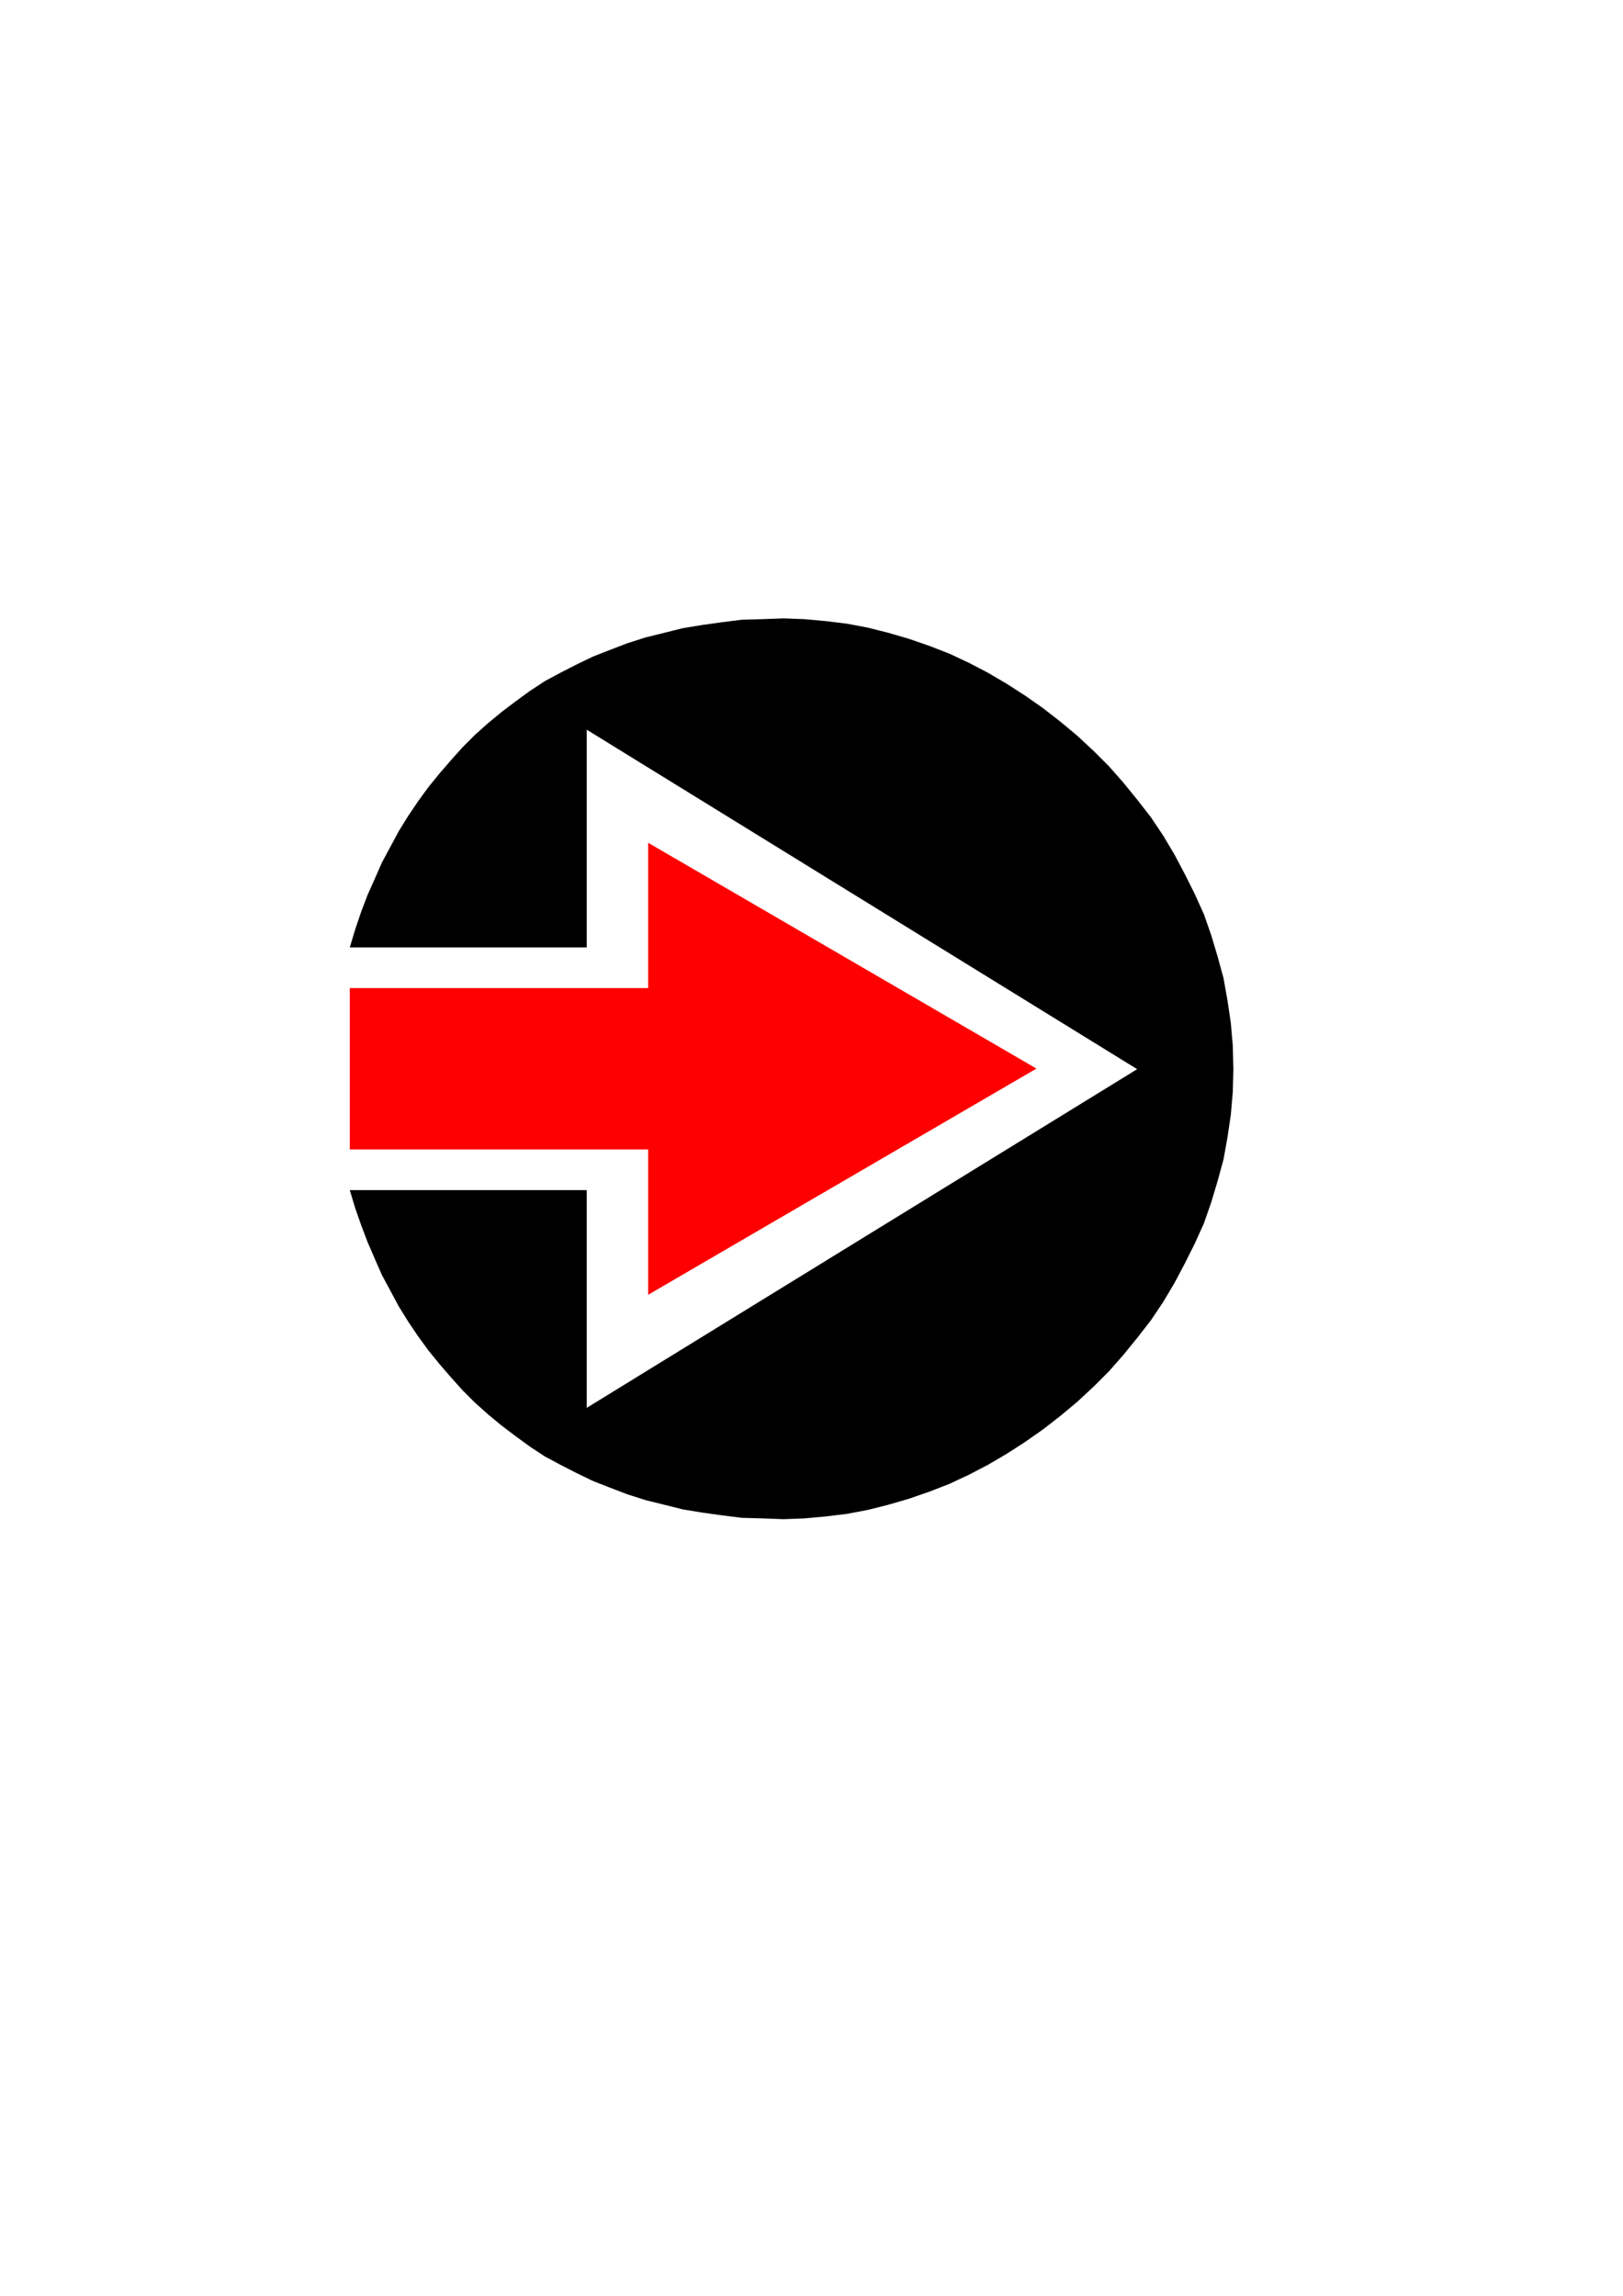 <?xml version="1.0" encoding="utf-8"?>
<!-- Created by UniConvertor 2.0rc4 (https://sk1project.net/) -->
<svg xmlns="http://www.w3.org/2000/svg" height="841.89pt" viewBox="0 0 595.276 841.89" width="595.276pt" version="1.1" xmlns:xlink="http://www.w3.org/1999/xlink" id="346e0c21-f608-11ea-91bc-dcc15c148e23">

<g>
	<path style="fill:#000000;" d="M 215.198,347.433 L 128.294,347.433 130.238,340.953 132.398,334.545 134.774,328.281 137.438,322.305 140.102,316.257 143.198,310.497 146.294,304.737 149.678,299.265 153.278,293.937 157.094,288.681 161.198,283.641 165.302,278.889 169.622,274.065 174.158,269.529 178.982,265.209 183.95,261.105 188.99,257.289 194.318,253.401 199.79,249.801 205.55,246.705 211.598,243.609 217.574,240.729 223.838,238.281 230.03,235.905 236.798,233.745 243.494,232.089 250.406,230.361 257.39,229.209 264.59,228.201 272.006,227.265 279.71,227.049 287.414,226.761 295.046,227.049 302.894,227.769 310.598,228.705 318.23,230.145 325.934,232.089 333.35,234.249 340.838,236.841 348.254,239.721 355.454,243.105 362.366,246.705 369.35,250.809 376.046,255.129 382.526,259.665 389.006,264.705 395.054,269.745 401.03,275.289 406.79,281.049 412.046,287.025 417.086,293.217 422.126,299.697 426.662,306.465 430.766,313.377 434.582,320.577 438.182,327.777 441.566,335.265 444.23,342.897 446.606,350.817 448.766,358.737 450.206,366.873 451.43,375.081 452.15,383.433 452.366,392.073 452.15,400.497 451.43,408.849 450.206,417.057 448.766,425.121 446.606,433.041 444.23,440.961 441.566,448.593 438.182,456.081 434.582,463.281 430.766,470.481 426.662,477.393 422.126,484.161 417.086,490.641 412.046,496.833 406.79,502.809 401.03,508.569 395.054,514.113 389.006,519.153 382.526,524.193 376.046,528.729 369.35,533.049 362.366,537.153 355.454,540.753 348.254,544.137 340.838,547.017 333.35,549.609 325.934,551.769 318.23,553.713 310.598,555.153 302.894,556.089 295.046,556.809 287.414,557.097 279.71,556.809 272.006,556.593 264.59,555.657 257.39,554.649 250.406,553.497 243.494,551.769 236.798,550.113 230.03,547.953 223.838,545.577 217.574,543.129 211.598,540.249 205.55,537.153 199.79,534.057 194.318,530.457 188.99,526.569 183.95,522.753 178.982,518.649 174.158,514.329 169.622,509.793 165.302,504.969 161.198,500.217 157.094,495.177 153.278,489.921 149.678,484.593 146.294,479.121 143.198,473.361 140.102,467.601 137.438,461.553 134.774,455.361 132.398,449.097 130.238,442.905 128.294,436.425 215.198,436.425 215.198,516.273 417.086,392.073 215.198,267.585 215.198,347.433 Z" />
	<path style="fill:#ff0000;" d="M 237.734,421.521 L 128.294,421.521 128.294,362.337 237.734,362.337 237.734,309.057 380.15,391.857 237.734,474.801 237.734,421.521 Z" />
</g>
</svg>